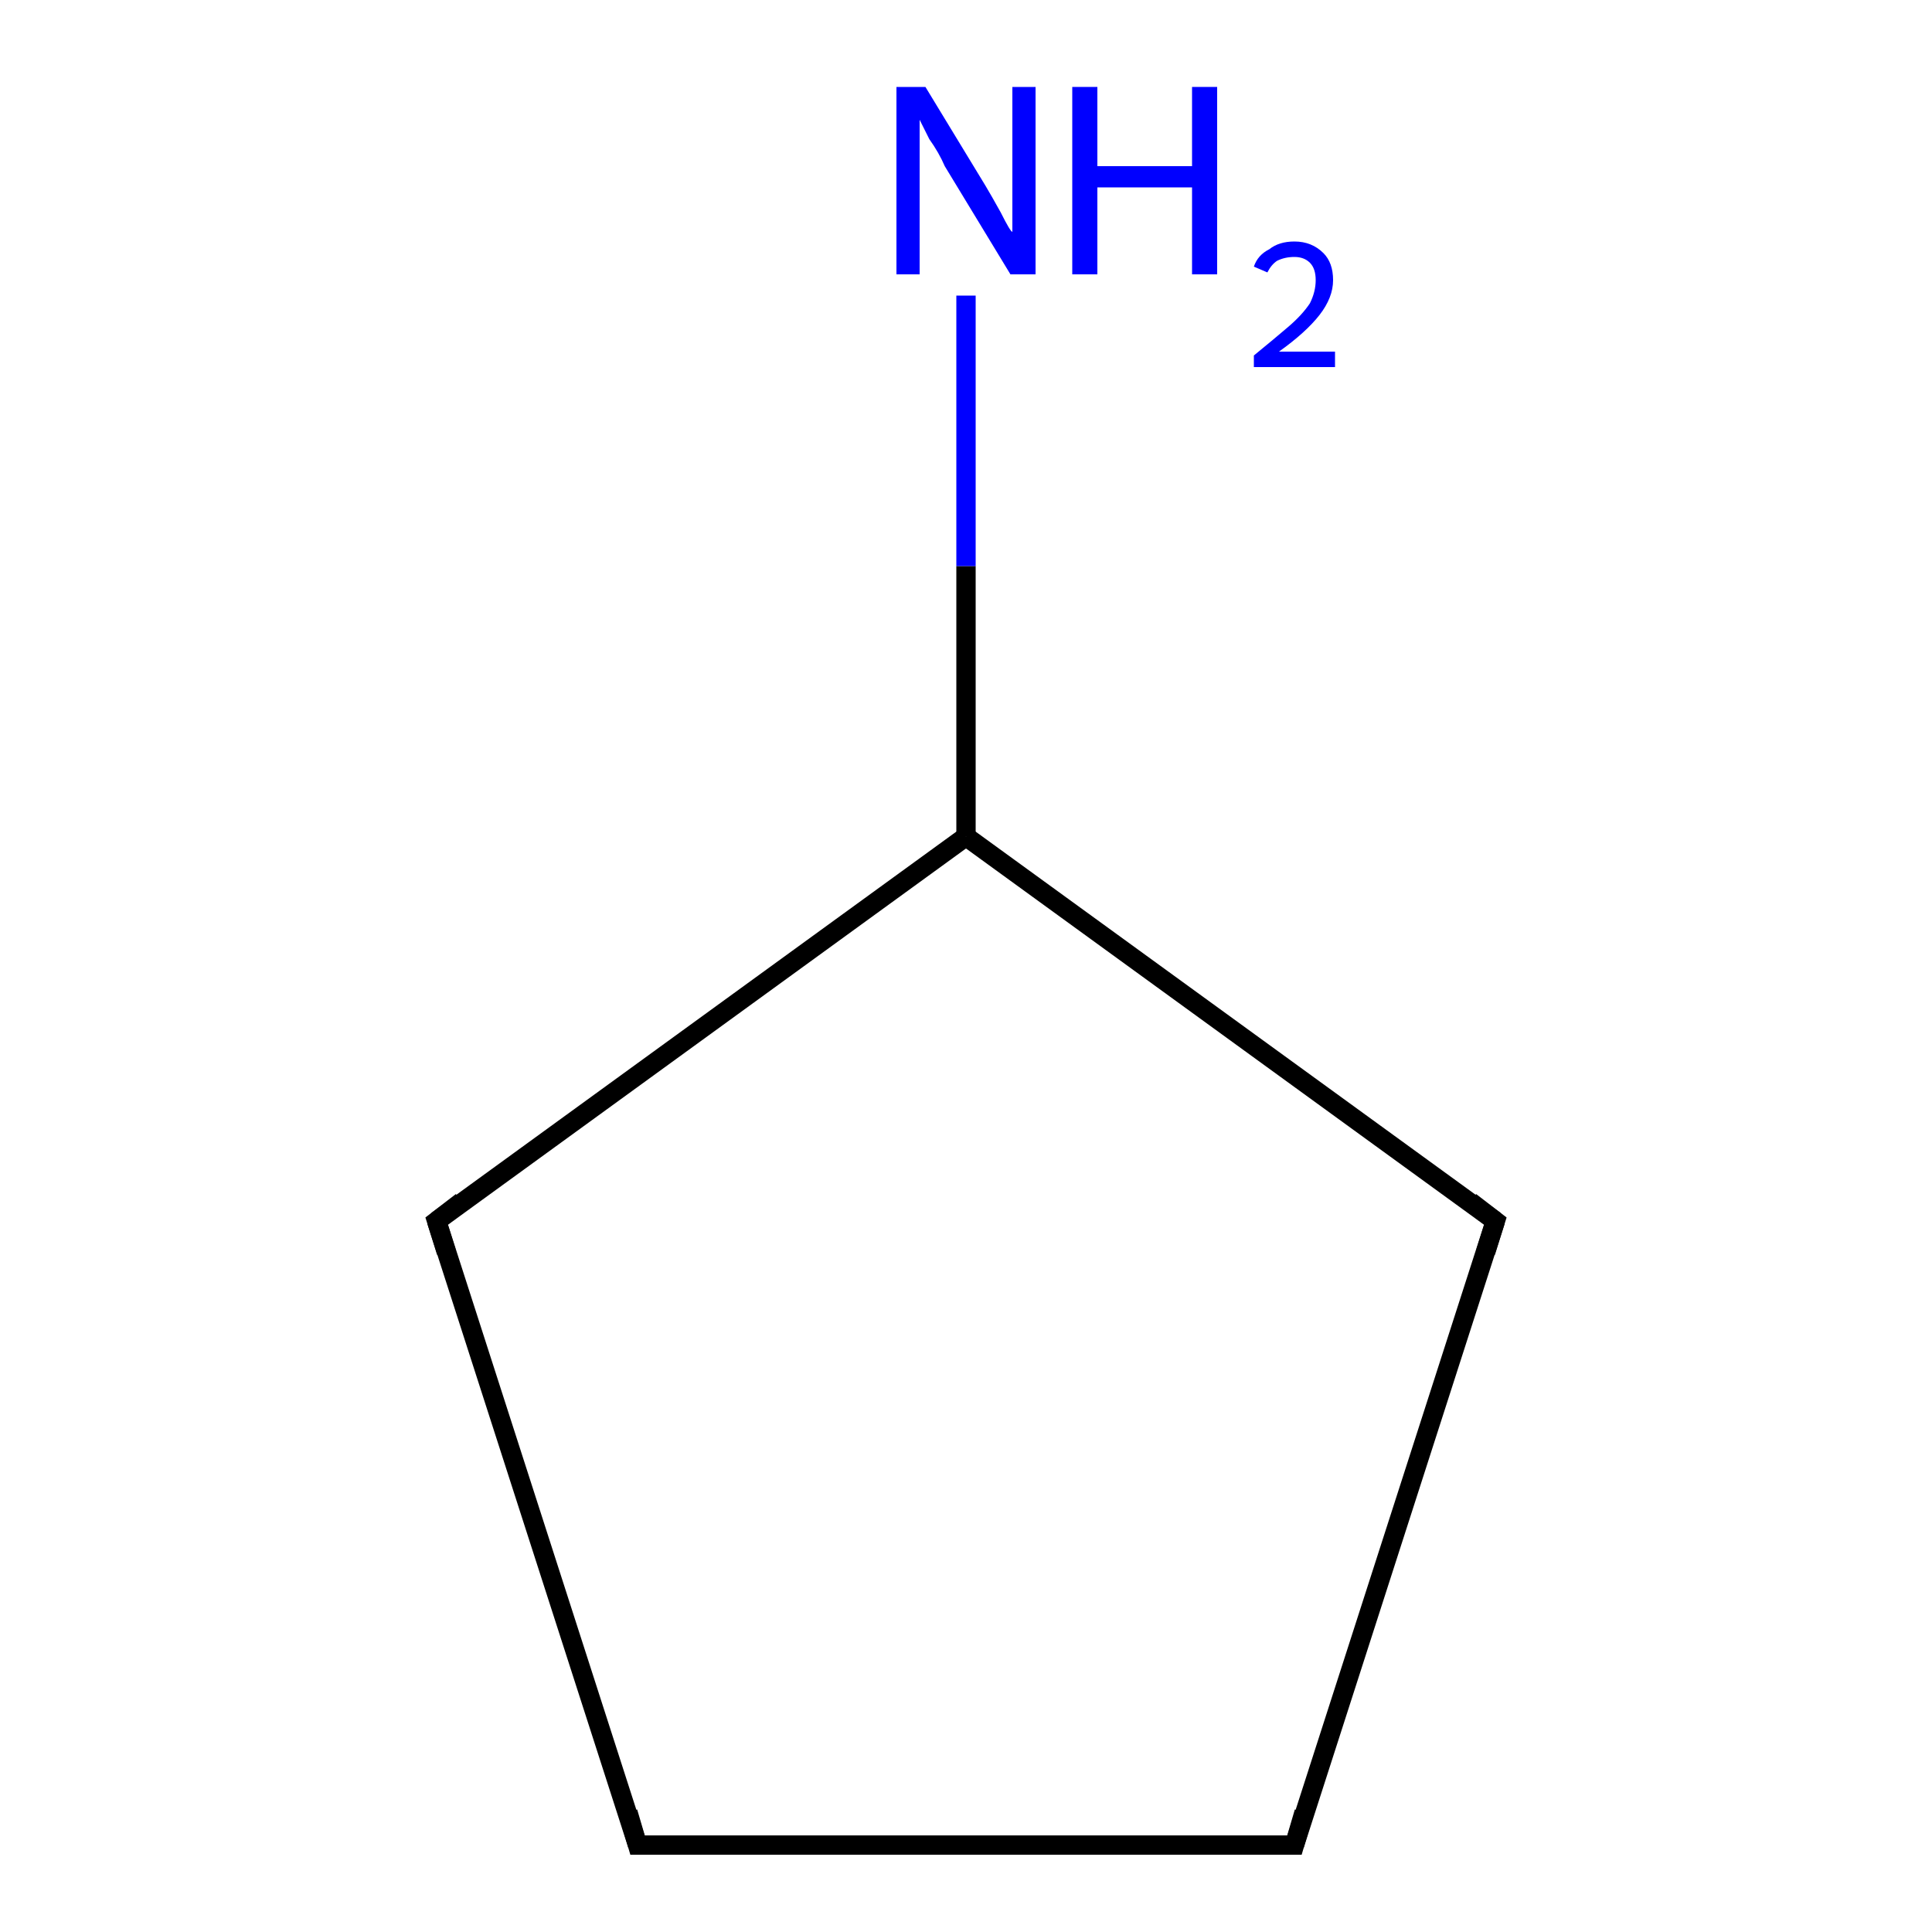<?xml version='1.0' encoding='iso-8859-1'?>
<svg version='1.1' baseProfile='full'
              xmlns='http://www.w3.org/2000/svg'
                      xmlns:rdkit='http://www.rdkit.org/xml'
                      xmlns:xlink='http://www.w3.org/1999/xlink'
                  xml:space='preserve'
width='100px' height='100px' viewBox='0 0 100 100'>
<!-- END OF HEADER -->
<rect style='opacity:1.0;fill:#FFFFFF;stroke:none' width='100.0' height='100.0' x='0.0' y='0.0'> </rect>
<path class='bond-0 atom-0 atom-1' d='M 22.6,63.2 L 50.0,43.3' style='fill:none;fill-rule:evenodd;stroke:#000000;stroke-width:1.0px;stroke-linecap:butt;stroke-linejoin:miter;stroke-opacity:1' />
<path class='bond-1 atom-0 atom-4' d='M 22.6,63.2 L 33.0,95.5' style='fill:none;fill-rule:evenodd;stroke:#000000;stroke-width:1.0px;stroke-linecap:butt;stroke-linejoin:miter;stroke-opacity:1' />
<path class='bond-2 atom-1 atom-2' d='M 50.0,43.3 L 77.4,63.2' style='fill:none;fill-rule:evenodd;stroke:#000000;stroke-width:1.0px;stroke-linecap:butt;stroke-linejoin:miter;stroke-opacity:1' />
<path class='bond-3 atom-1 atom-5' d='M 50.0,43.3 L 50.0,29.3' style='fill:none;fill-rule:evenodd;stroke:#000000;stroke-width:1.0px;stroke-linecap:butt;stroke-linejoin:miter;stroke-opacity:1' />
<path class='bond-3 atom-1 atom-5' d='M 50.0,29.3 L 50.0,15.3' style='fill:none;fill-rule:evenodd;stroke:#0000FF;stroke-width:1.0px;stroke-linecap:butt;stroke-linejoin:miter;stroke-opacity:1' />
<path class='bond-4 atom-2 atom-3' d='M 77.4,63.2 L 67.0,95.5' style='fill:none;fill-rule:evenodd;stroke:#000000;stroke-width:1.0px;stroke-linecap:butt;stroke-linejoin:miter;stroke-opacity:1' />
<path class='bond-5 atom-3 atom-4' d='M 67.0,95.5 L 33.0,95.5' style='fill:none;fill-rule:evenodd;stroke:#000000;stroke-width:1.0px;stroke-linecap:butt;stroke-linejoin:miter;stroke-opacity:1' />
<path d='M 23.9,62.2 L 22.6,63.2 L 23.1,64.8' style='fill:none;stroke:#000000;stroke-width:1.0px;stroke-linecap:butt;stroke-linejoin:miter;stroke-opacity:1;' />
<path d='M 76.1,62.2 L 77.4,63.2 L 76.9,64.8' style='fill:none;stroke:#000000;stroke-width:1.0px;stroke-linecap:butt;stroke-linejoin:miter;stroke-opacity:1;' />
<path d='M 67.5,93.8 L 67.0,95.5 L 65.3,95.5' style='fill:none;stroke:#000000;stroke-width:1.0px;stroke-linecap:butt;stroke-linejoin:miter;stroke-opacity:1;' />
<path d='M 32.5,93.8 L 33.0,95.5 L 34.7,95.5' style='fill:none;stroke:#000000;stroke-width:1.0px;stroke-linecap:butt;stroke-linejoin:miter;stroke-opacity:1;' />
<path class='atom-5' d='M 47.9 4.5
L 51.0 9.6
Q 51.3 10.1, 51.8 11.0
Q 52.3 12.0, 52.4 12.0
L 52.4 4.5
L 53.6 4.5
L 53.6 14.2
L 52.3 14.2
L 48.9 8.6
Q 48.6 7.9, 48.1 7.2
Q 47.7 6.4, 47.6 6.2
L 47.6 14.2
L 46.4 14.2
L 46.4 4.5
L 47.9 4.5
' fill='#0000FF'/>
<path class='atom-5' d='M 55.5 4.5
L 56.8 4.5
L 56.8 8.6
L 61.7 8.6
L 61.7 4.5
L 63.0 4.5
L 63.0 14.2
L 61.7 14.2
L 61.7 9.7
L 56.8 9.7
L 56.8 14.2
L 55.5 14.2
L 55.5 4.5
' fill='#0000FF'/>
<path class='atom-5' d='M 64.9 13.8
Q 65.1 13.2, 65.7 12.9
Q 66.2 12.5, 67.0 12.5
Q 67.9 12.5, 68.5 13.1
Q 69.0 13.6, 69.0 14.5
Q 69.0 15.4, 68.3 16.3
Q 67.6 17.2, 66.2 18.2
L 69.1 18.2
L 69.1 19.0
L 64.9 19.0
L 64.9 18.4
Q 66.0 17.5, 66.7 16.9
Q 67.4 16.3, 67.8 15.7
Q 68.1 15.1, 68.1 14.5
Q 68.1 13.9, 67.8 13.6
Q 67.5 13.3, 67.0 13.3
Q 66.5 13.3, 66.1 13.5
Q 65.8 13.7, 65.6 14.1
L 64.9 13.8
' fill='#0000FF'/>
</svg>
